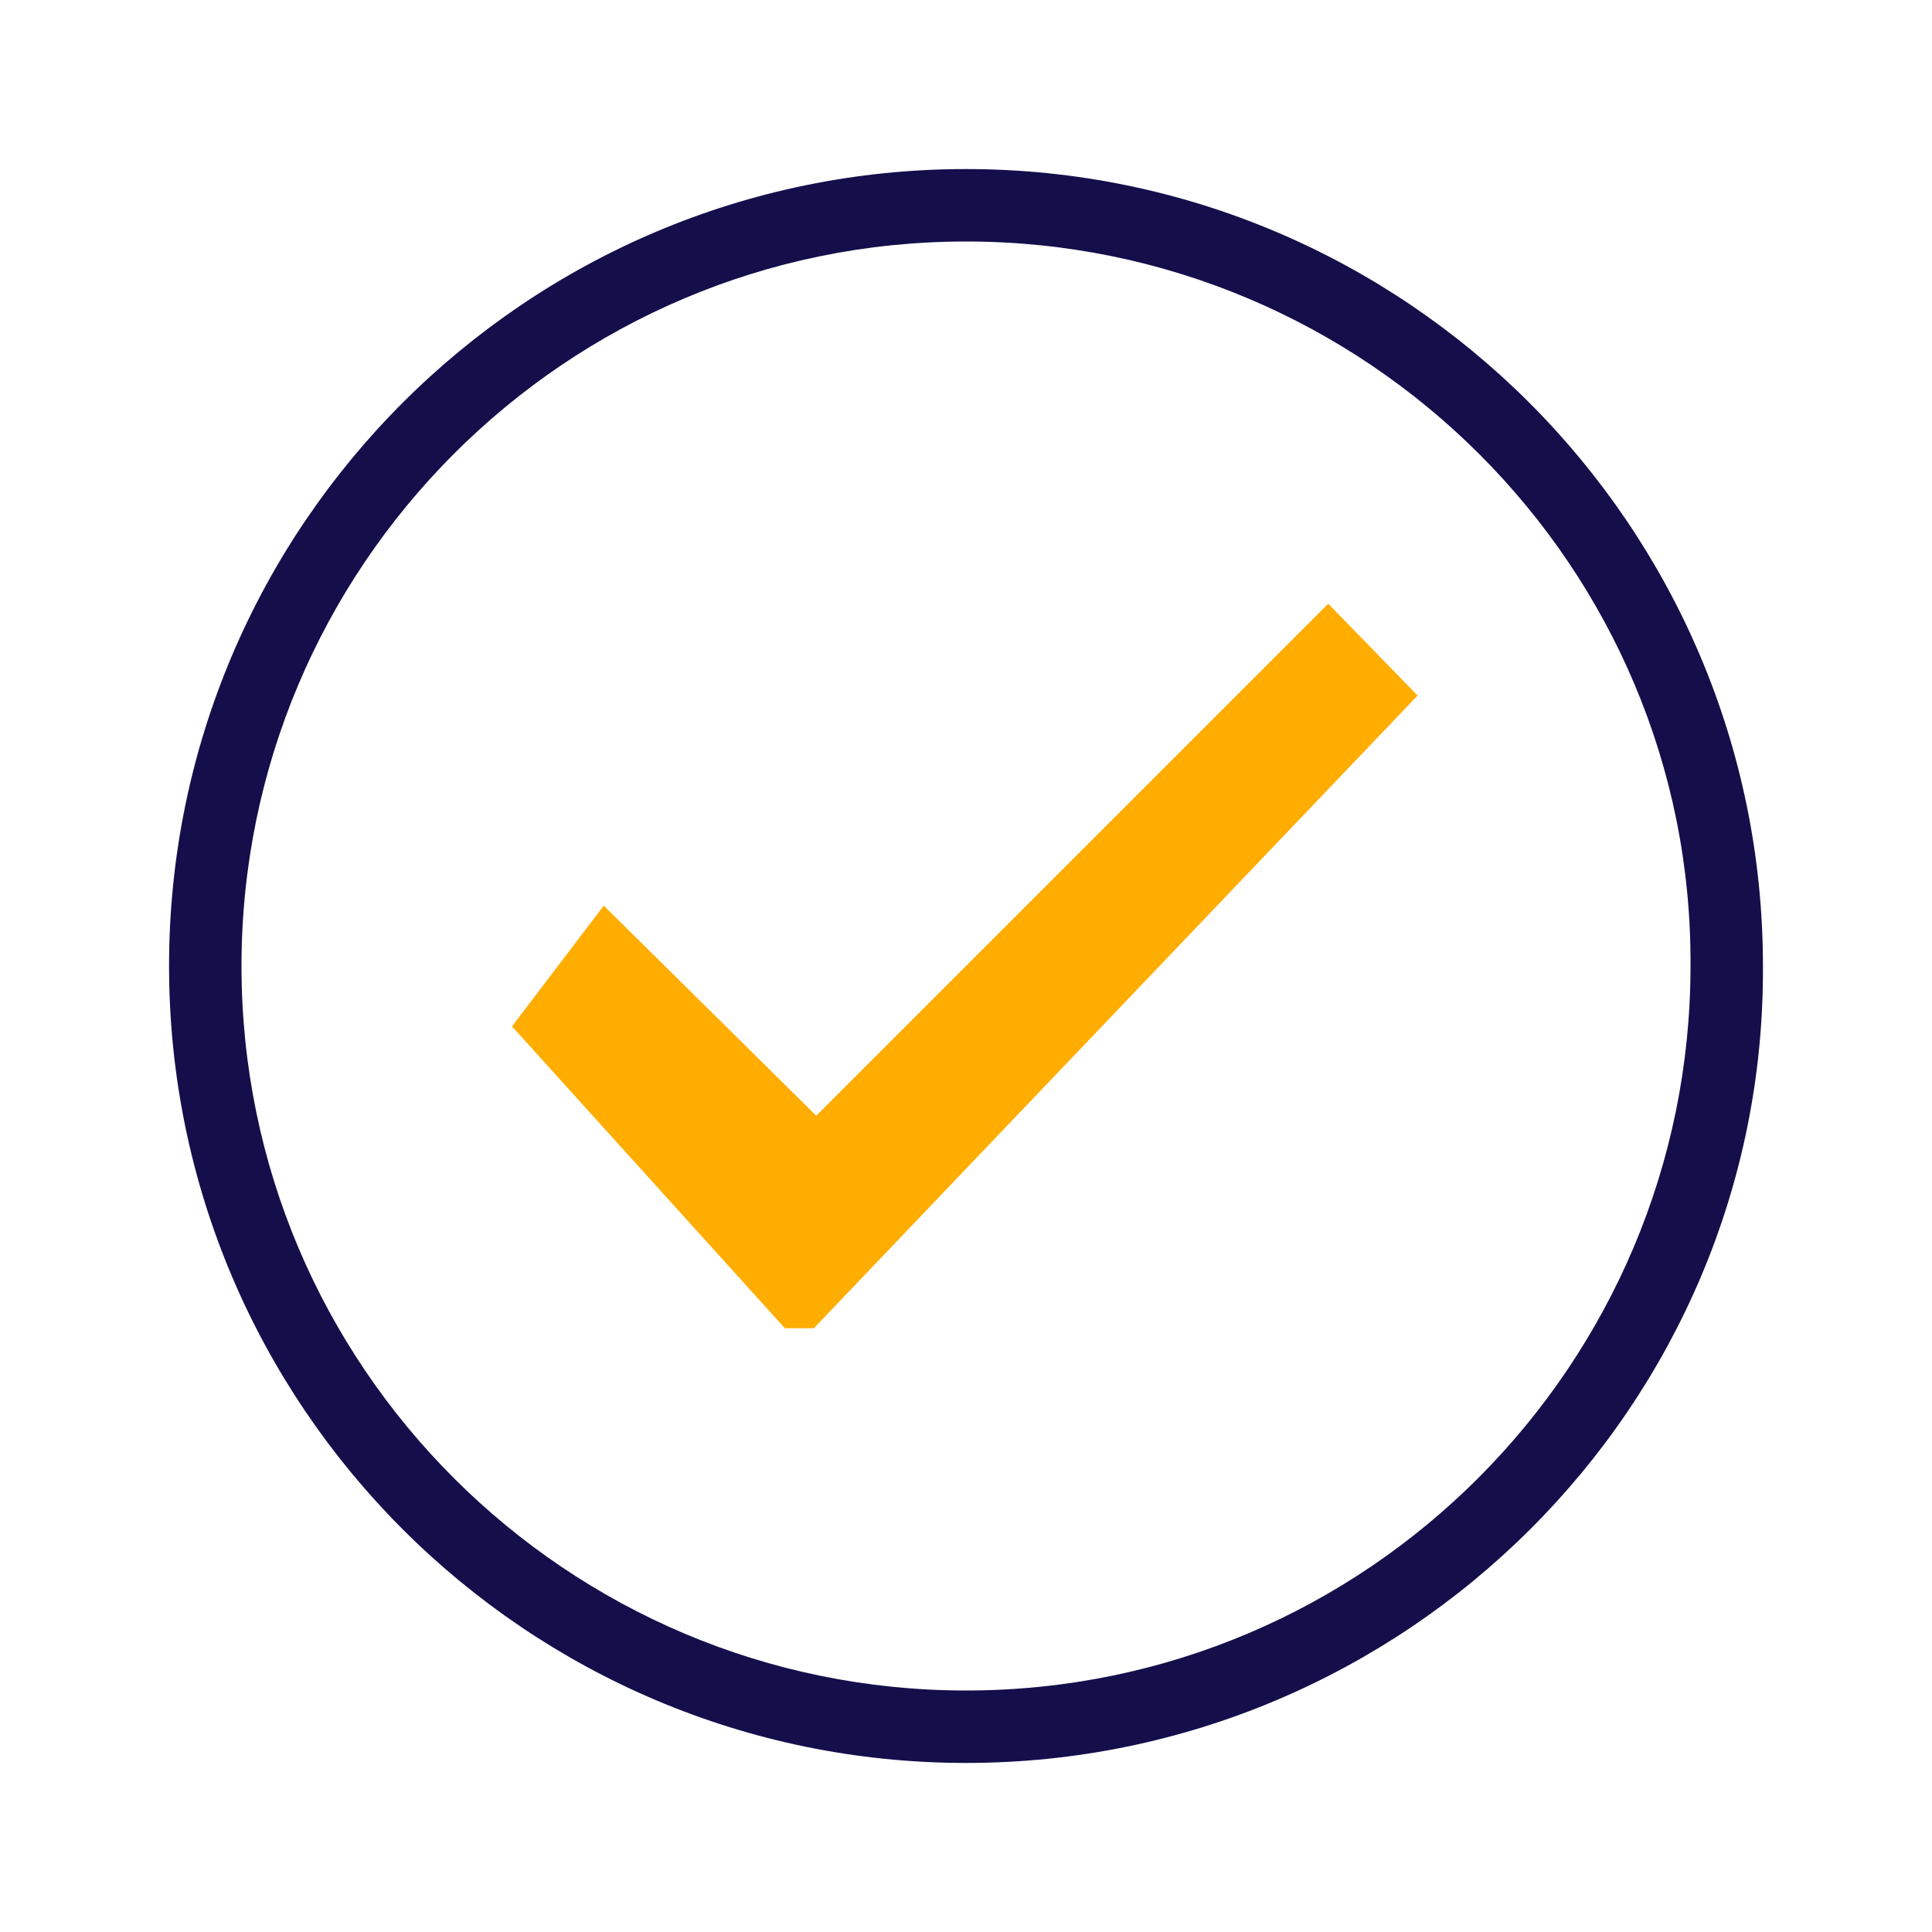 <svg fill="none" height="80" viewBox="0 0 80 80" width="80" xmlns="http://www.w3.org/2000/svg"><path d="m55 25-21.2 21.2-8.8-8.7-3.8 5 11.3 12.5h1.2l25-26.2z" fill="#ffad00"/><path d="m40 73c-18.2 0-33-14.8-33-33s14.8-33 33-33 33 14.8 33 33c.1 18.2-14.8 33-33 33zm0-63c-16.6 0-30 13.5-30 30 0 16.6 13.5 30 30 30 16.6 0 30-13.5 30-30 .1-16.5-13.4-30-30-30z" fill="#140f4b"/></svg>